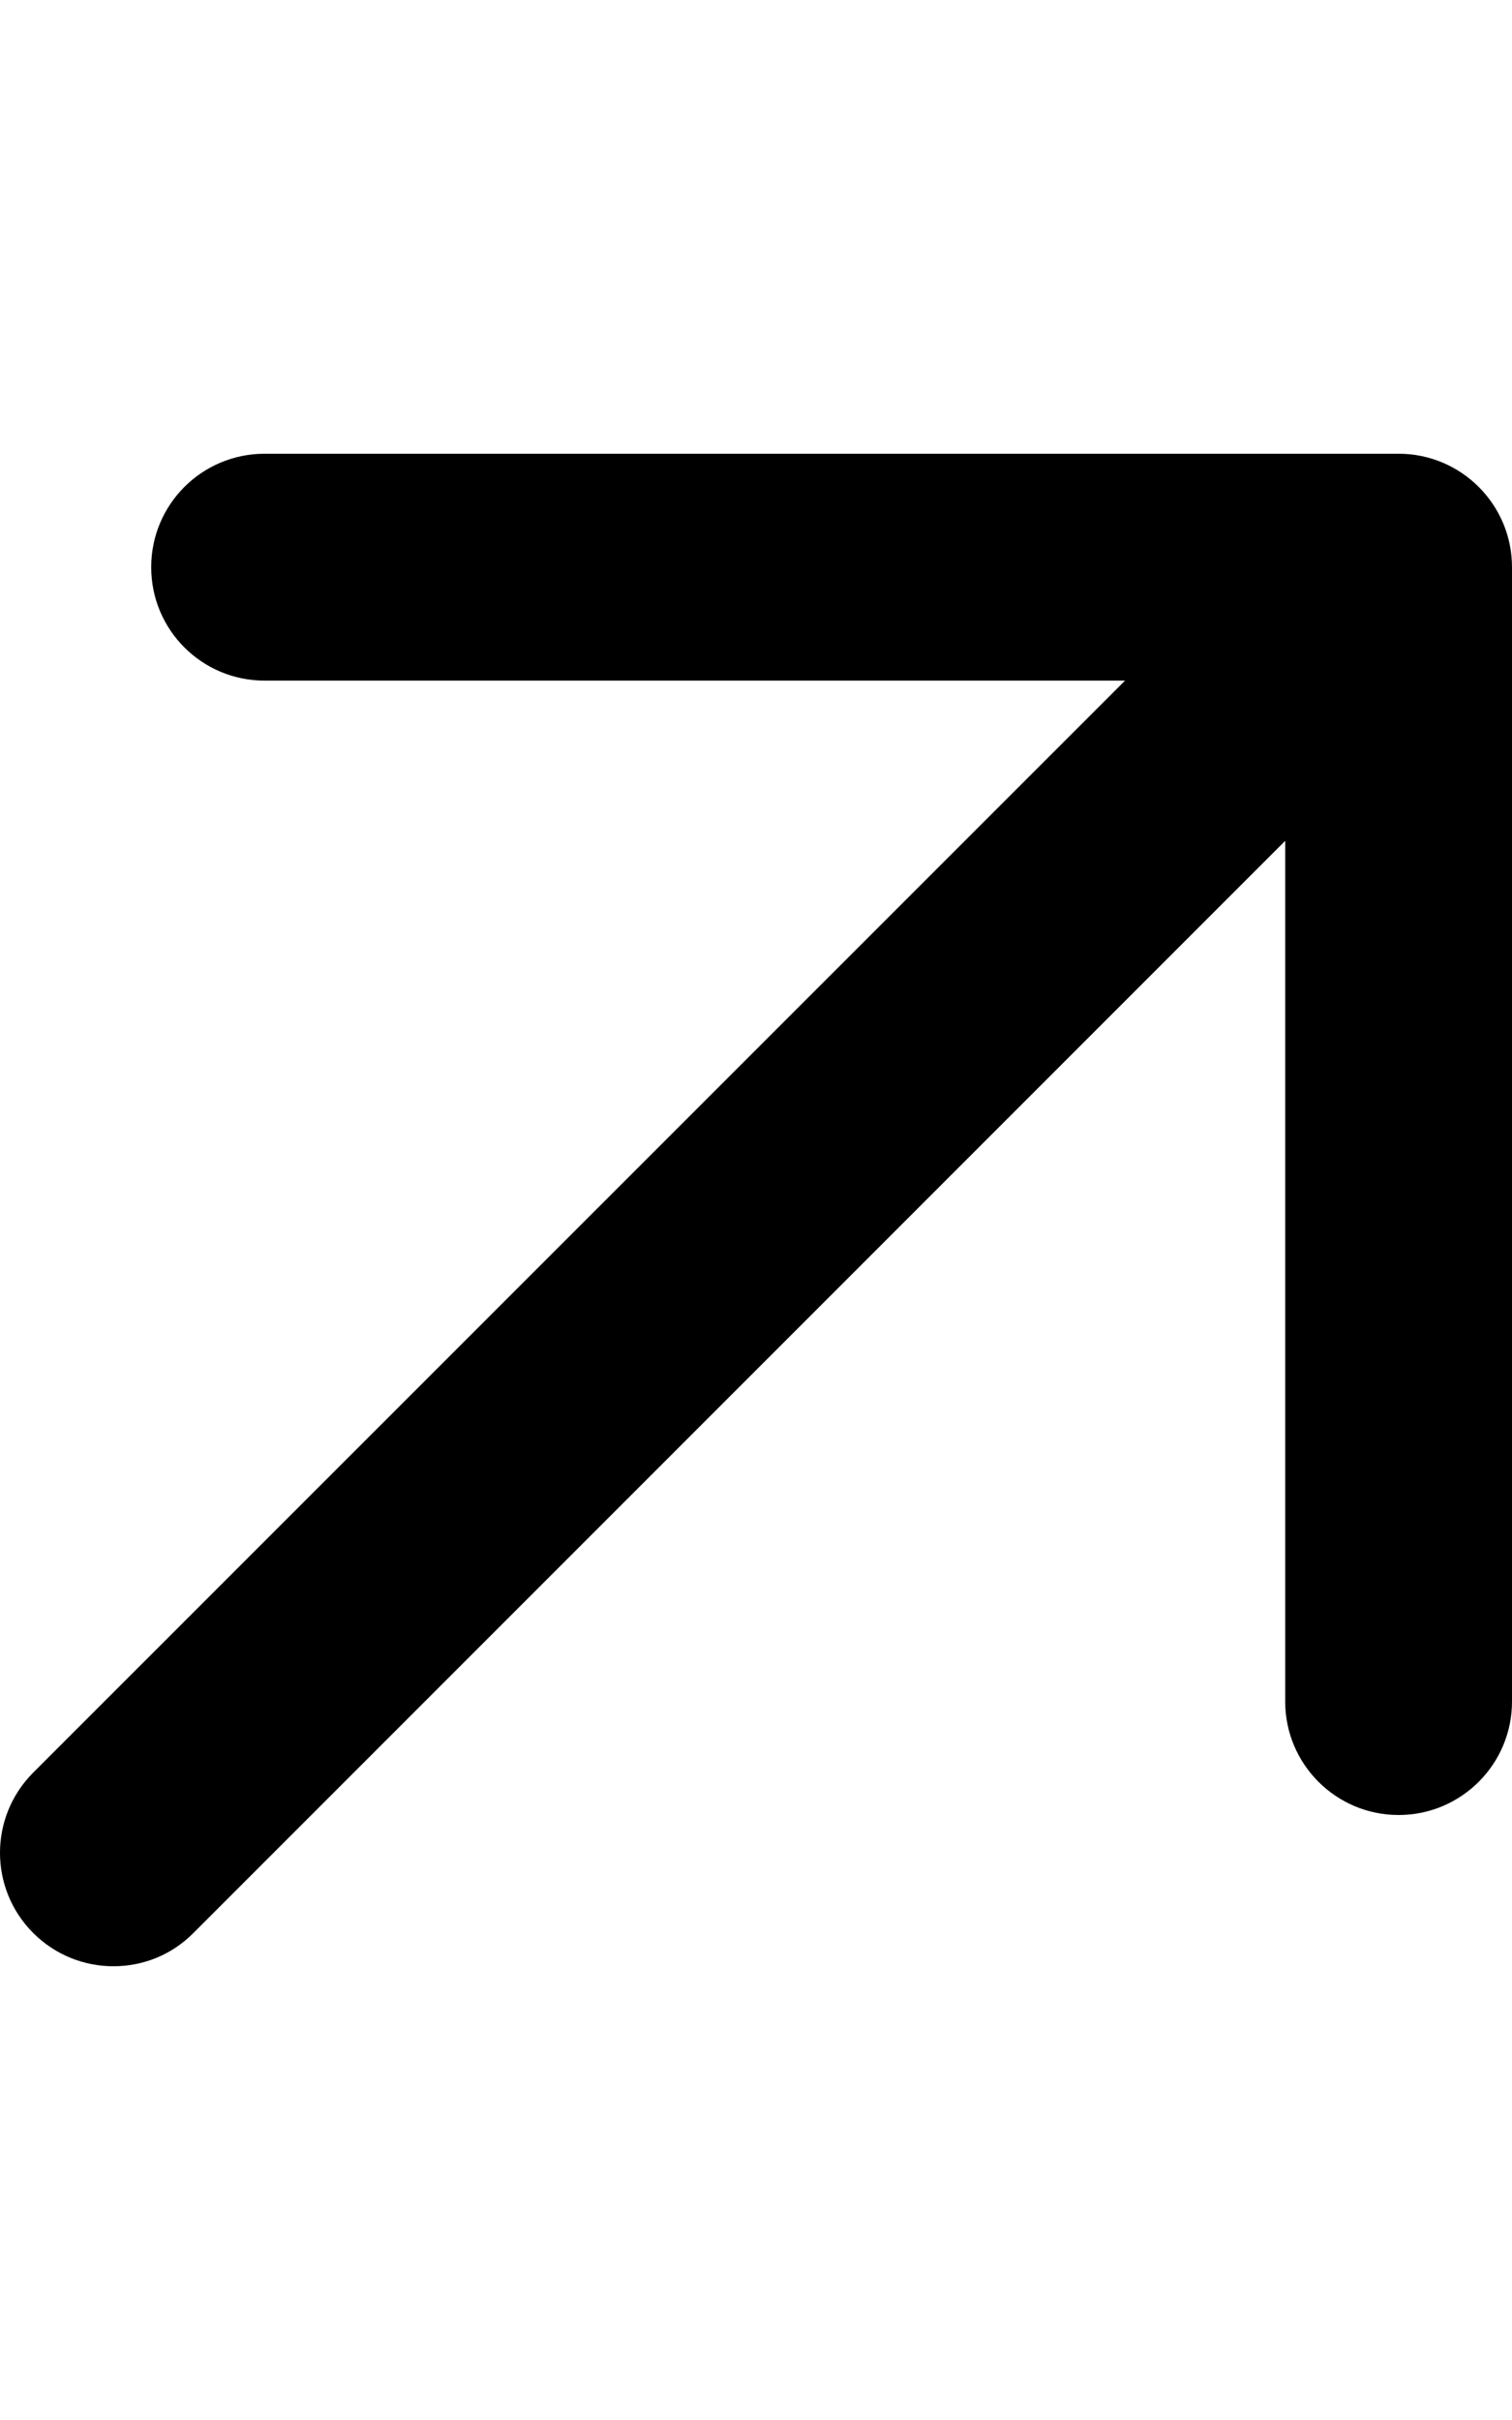<svg xmlns="http://www.w3.org/2000/svg" viewBox="0 0 320 512"><!--! Font Awesome Pro 6.2.0 by @fontawesome - https://fontawesome.com License - https://fontawesome.com/license (Commercial License) Copyright 2022 Fonticons, Inc. --><path d="M320 120v240c0 13.25-10.75 24-24 24s-24-10.75-24-24V177.9l-231 231C36.28 413.7 30.14 416 24 416s-12.28-2.344-16.97-7.031c-9.375-9.375-9.375-24.56 0-33.94L238.1 144H56C42.75 144 32 133.3 32 120S42.75 96 56 96h240C309.3 96 320 106.8 320 120z"/></svg>